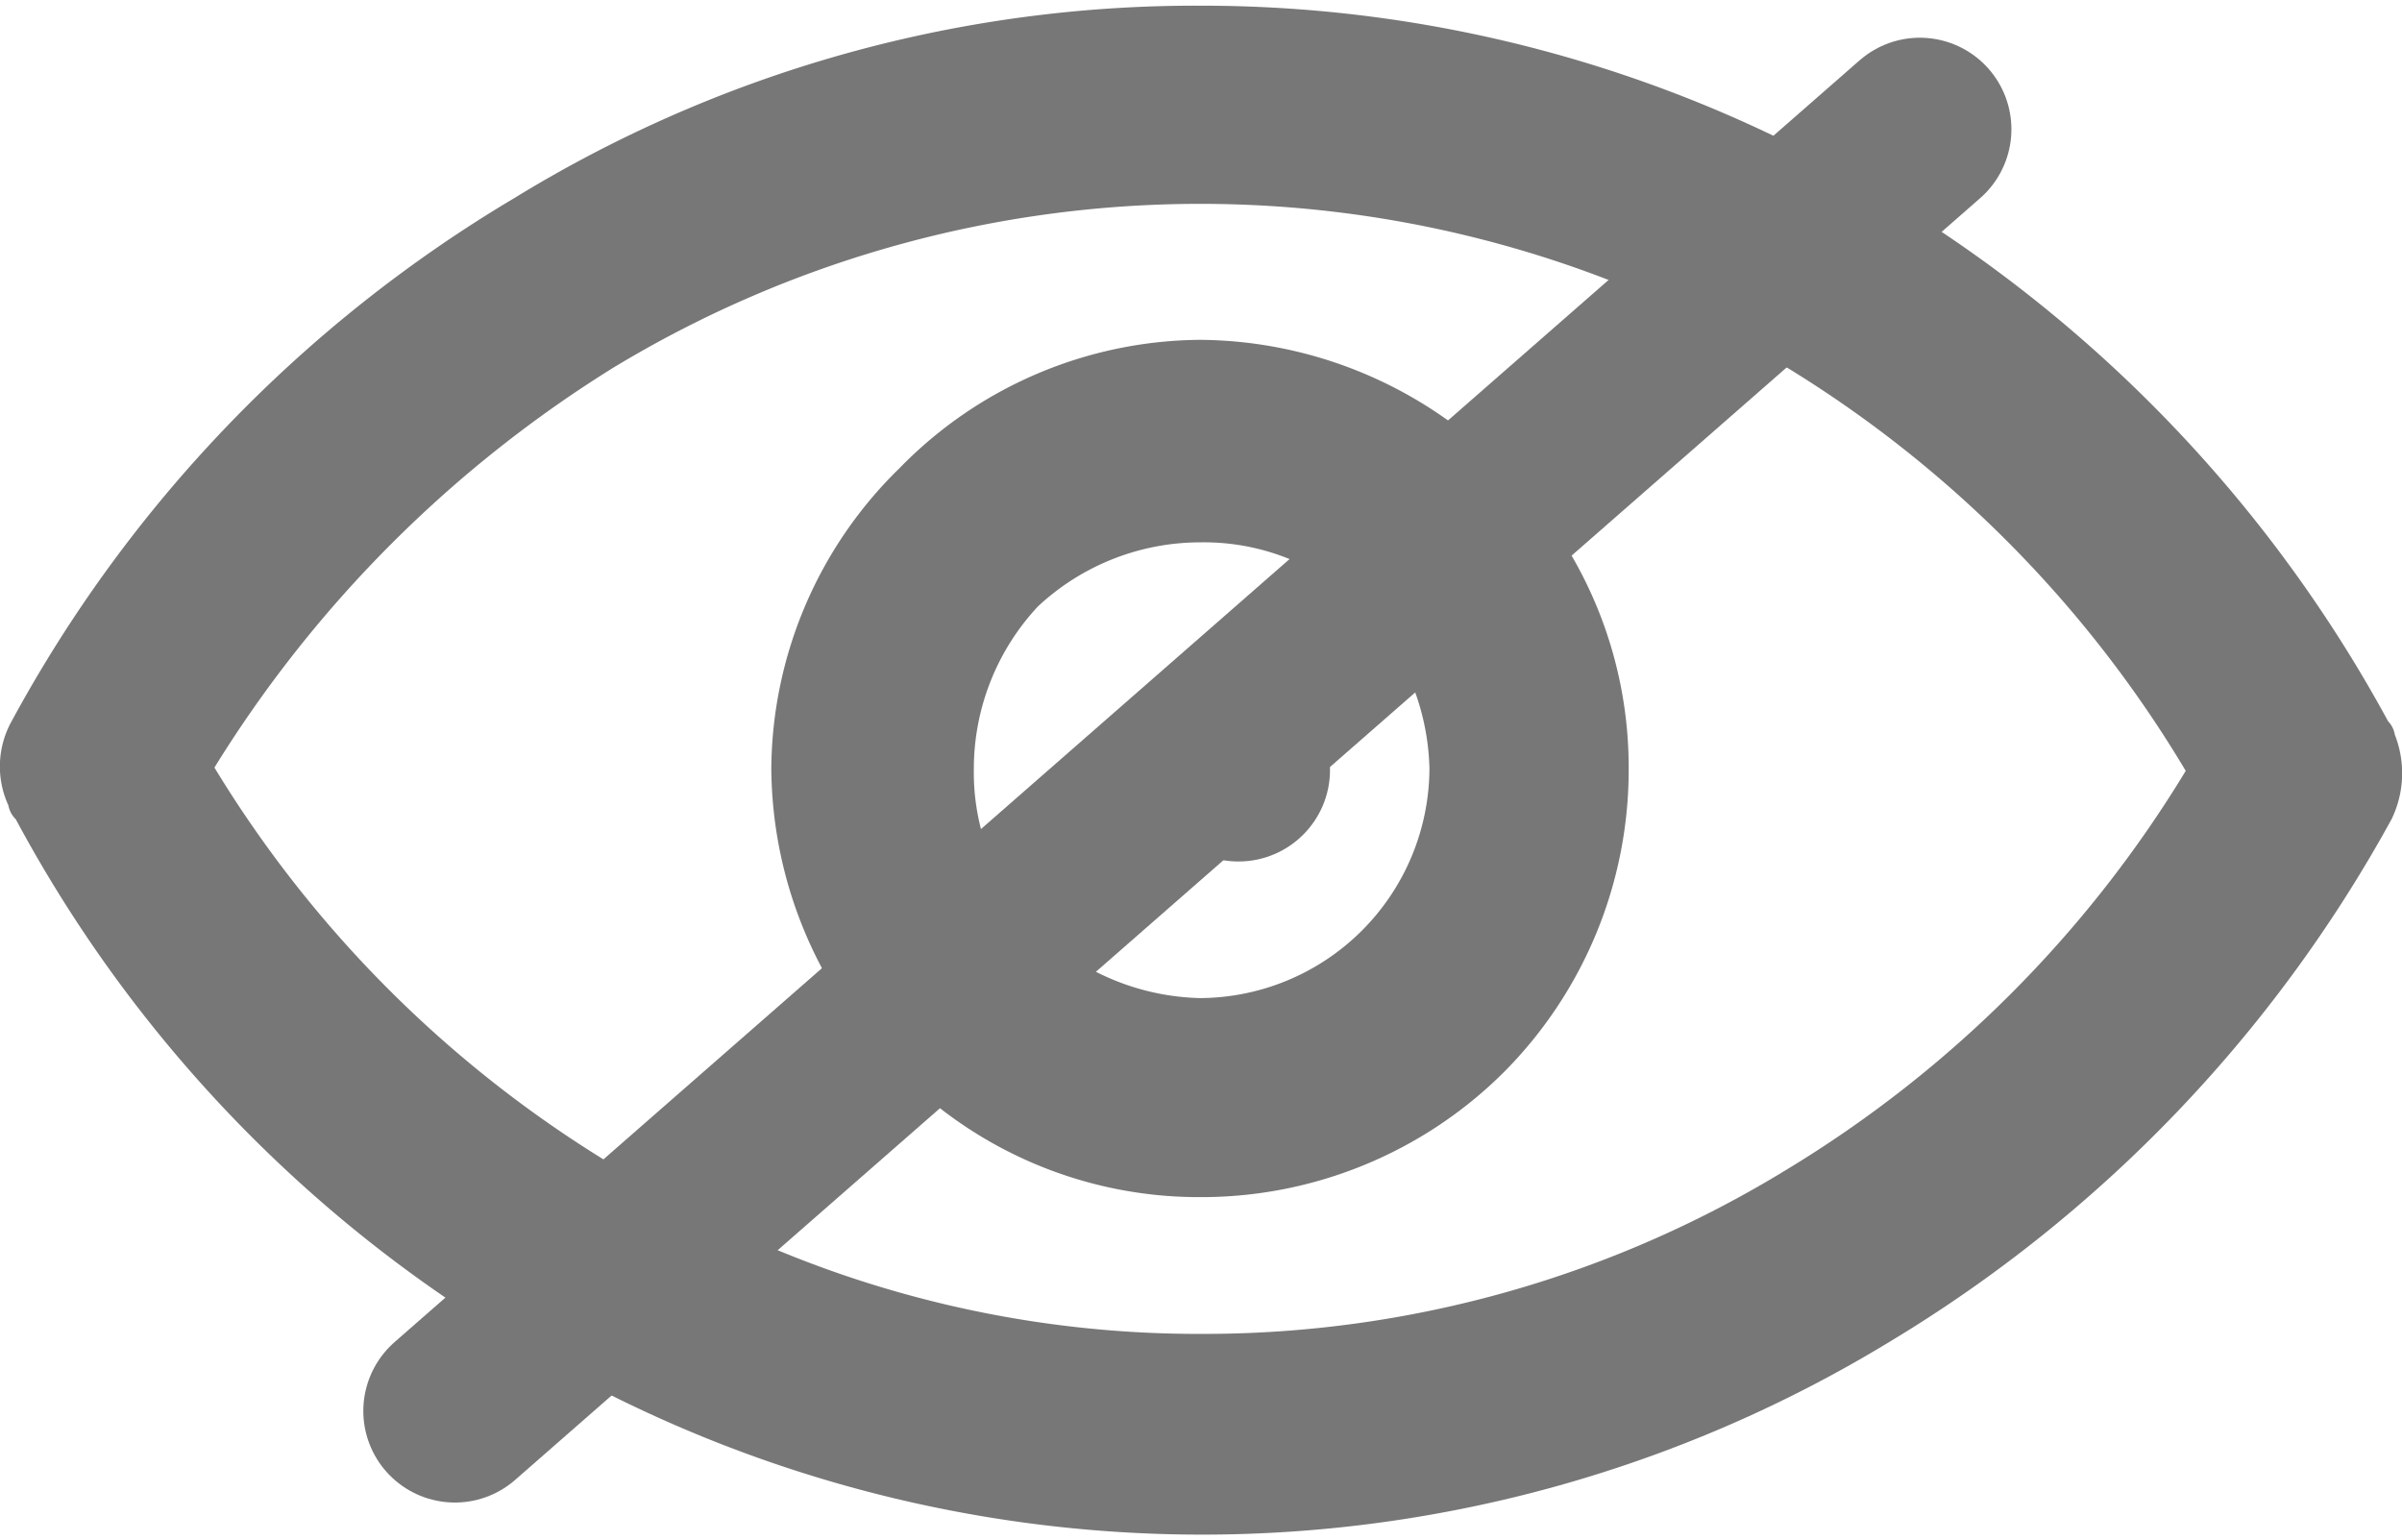 <svg xmlns="http://www.w3.org/2000/svg" width="13.117" height="8.411" viewBox="0 0 13.117 8.411">
  <g id="eye-hide" transform="translate(0 0.031)">
    <g id="Group_16937" data-name="Group 16937">
      <path id="Path_21654" data-name="Path 21654" d="M67.5,201.368a.509.509,0,0,1,.018-.461,7.449,7.449,0,0,1,2.746-2.857A7.114,7.114,0,0,1,74.007,197a7.226,7.226,0,0,1,3.76,1.051,7.54,7.54,0,0,1,2.728,2.857.14.14,0,0,1,.037.074.574.574,0,0,1-.018.461,7.585,7.585,0,0,1-2.746,2.857,7.22,7.22,0,0,1-7.5,0,7.405,7.405,0,0,1-2.728-2.857A.14.14,0,0,1,67.5,201.368Zm3.318-2.4a6.739,6.739,0,0,0-2.193,2.193,6.453,6.453,0,0,0,2.212,2.193,6,6,0,0,0,3.189.9,6.09,6.09,0,0,0,3.189-.9,6.459,6.459,0,0,0,2.175-2.175,6.46,6.46,0,0,0-2.193-2.212,6.188,6.188,0,0,0-6.377,0Z" transform="translate(-67.454 -197)" fill="#777"/>
      <path id="Path_21655" data-name="Path 21655" d="M298.341,296a2.357,2.357,0,0,1,1.659.7,2.3,2.3,0,0,1,.682,1.64A2.34,2.34,0,0,1,300,300h0a2.34,2.34,0,0,1-1.659.682A2.3,2.3,0,0,1,296.7,300a2.357,2.357,0,0,1-.7-1.659,2.313,2.313,0,0,1,.7-1.64h0A2.313,2.313,0,0,1,298.341,296Zm.885,1.456a1.239,1.239,0,0,0-.885-.35,1.3,1.3,0,0,0-.885.35h0a1.3,1.3,0,0,0-.35.885,1.239,1.239,0,0,0,.35.885,1.323,1.323,0,0,0,.885.369,1.259,1.259,0,0,0,1.253-1.253A1.323,1.323,0,0,0,299.225,297.456Z" transform="translate(-291.788 -294.175)" fill="#777"/>
      <circle id="Ellipse_1721" data-name="Ellipse 1721" cx="0.5" cy="0.5" r="0.5" transform="translate(6.263 3.674)" fill="#777"/>
    </g>
    <line id="Line_475" data-name="Line 475" x1="8" y2="7" transform="translate(2.484 0.675)" fill="rgba(0,0,0,0)" stroke="#777" stroke-linecap="round" stroke-width="1"/>
  </g>
</svg>
